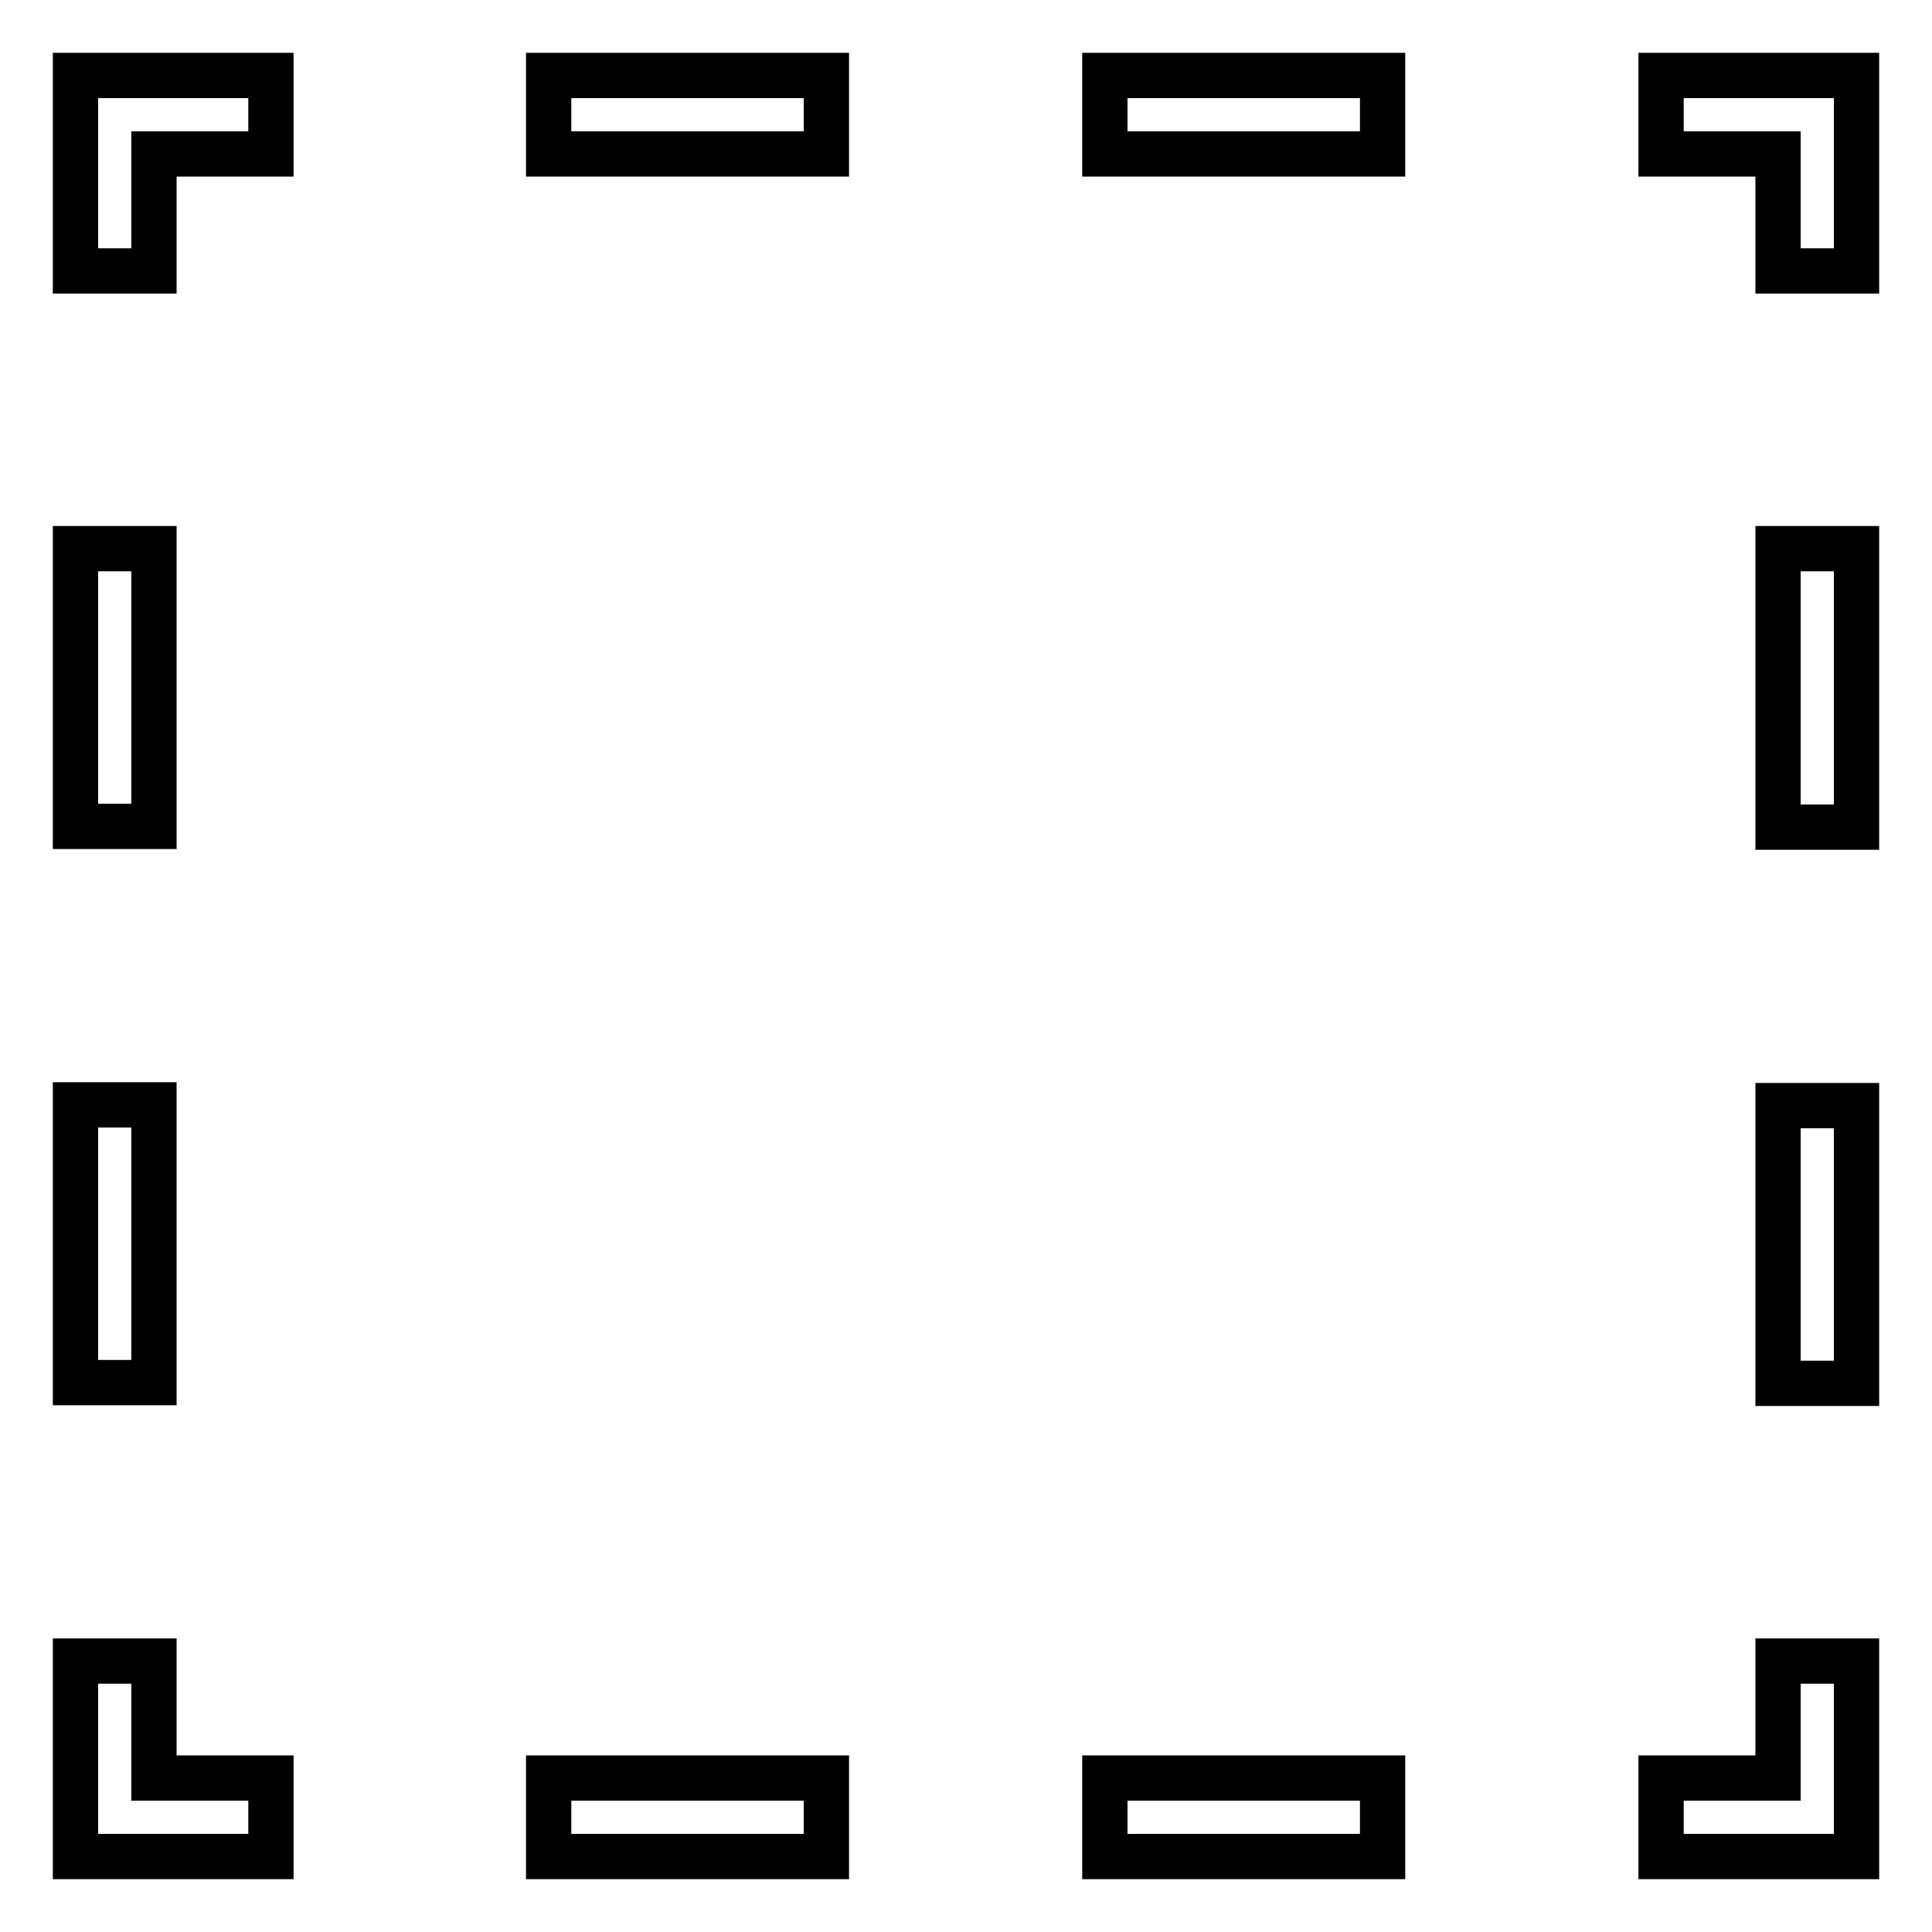 <?xml version="1.0" encoding="utf-8"?>
<!-- Svg Vector Icons : http://www.onlinewebfonts.com/icon -->
<!DOCTYPE svg PUBLIC "-//W3C//DTD SVG 1.1//EN" "http://www.w3.org/Graphics/SVG/1.1/DTD/svg11.dtd">
<svg version="1.1" xmlns="http://www.w3.org/2000/svg" xmlns:xlink="http://www.w3.org/1999/xlink" x="0px" y="0px" viewBox="0 0 256 256" enable-background="new 0 0 256 256" xml:space="preserve">
<g> <path stroke-width="6" fill-opacity="0" stroke="#000000"  d="M235.6,220.1H246V246h-25.9v-10.4h15.5V220.1z M72.7,246h36.8v-10.4H72.7V246z M146.4,246h36.8v-10.4h-36.8 V246z M20.4,220.1H10V246h25.9v-10.4H20.4V220.1z M20.4,146.4H10v36.8h10.4V146.4z M20.4,72.7H10v36.8h10.4V72.7z M10,35.9h10.4 V20.4h15.5V10H10V35.9z M109.6,10H72.7v10.4h36.8V10z M146.4,20.4h36.8V10h-36.8V20.4z M220.1,10v10.4h15.5v15.5H246V10H220.1z  M235.6,183.3H246v-36.8h-10.4V183.3z M235.6,109.6H246V72.7h-10.4V109.6z"/></g>
</svg>